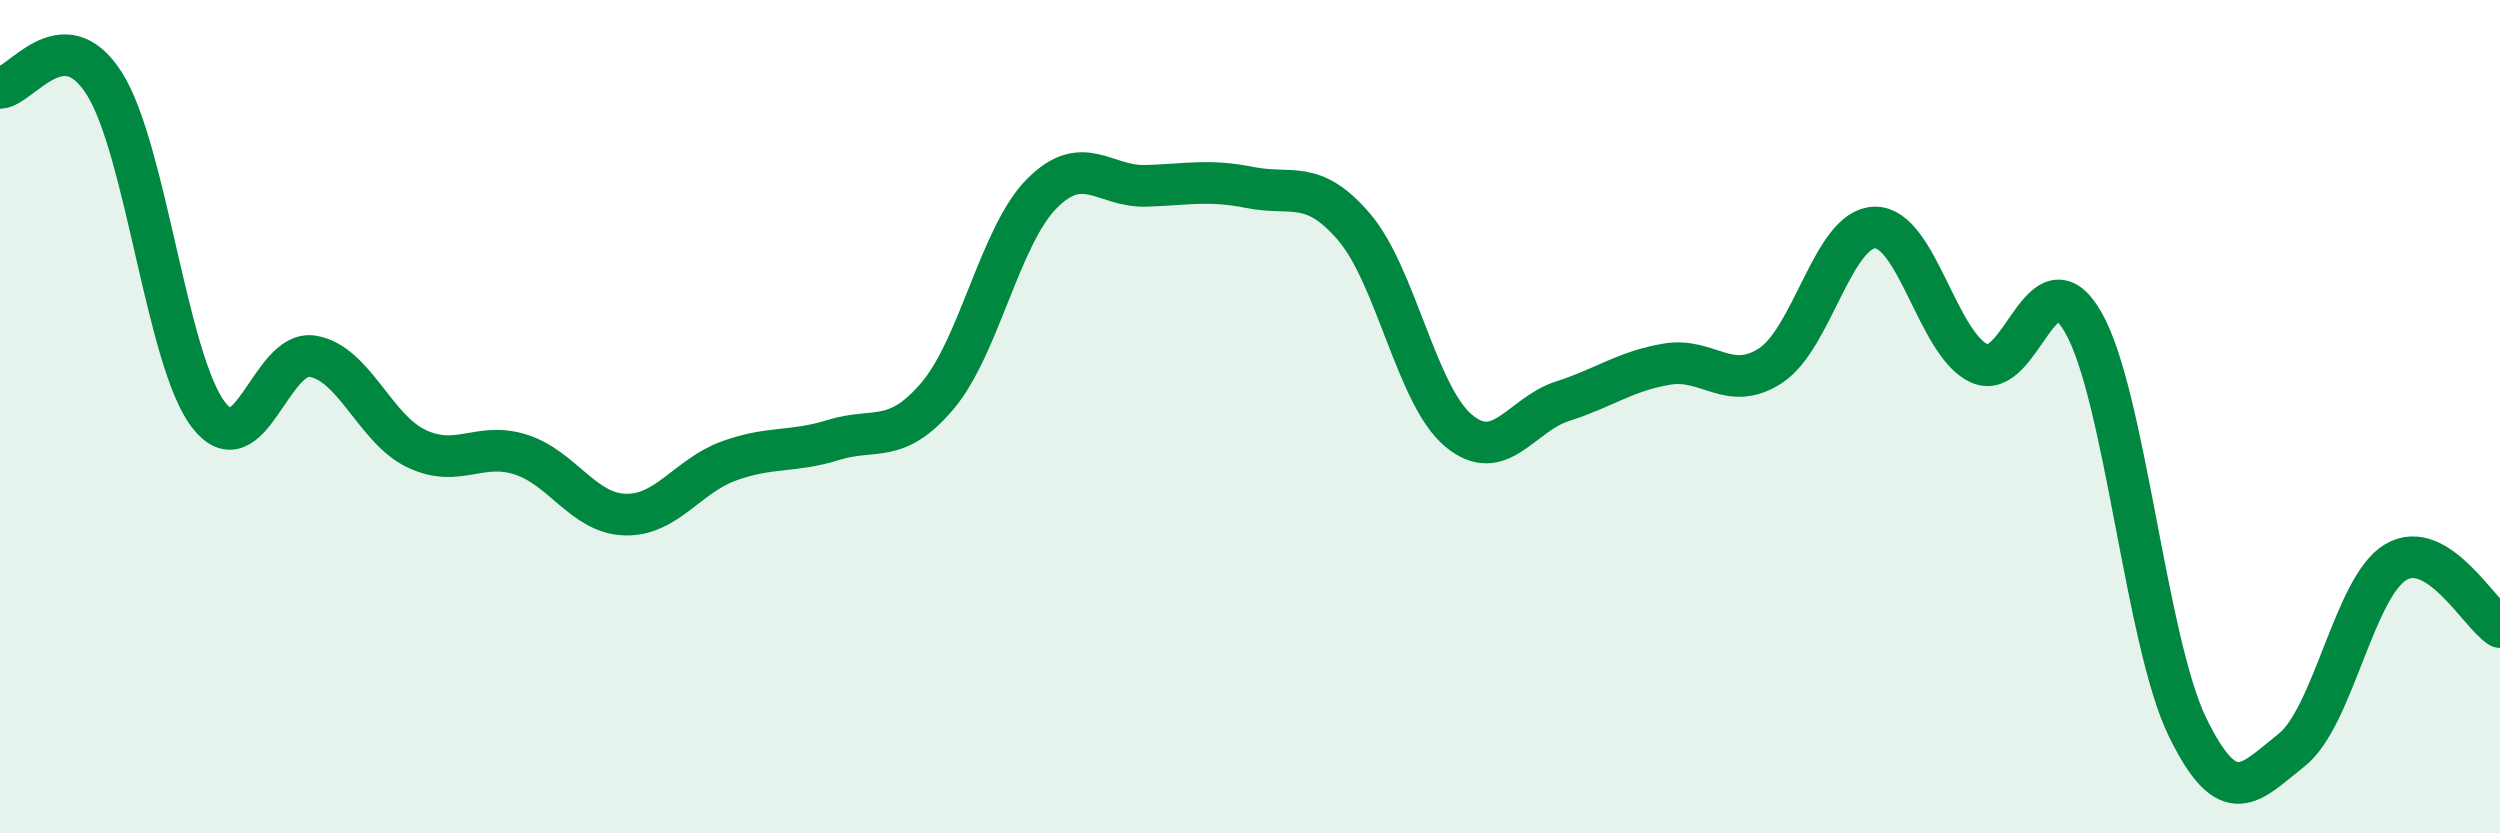 
    <svg width="60" height="20" viewBox="0 0 60 20" xmlns="http://www.w3.org/2000/svg">
      <path
        d="M 0,2.11 C 0.5,2.09 1.5,0.43 2.5,2 C 3.5,3.57 4,8.64 5,9.95 C 6,11.26 6.5,8.39 7.5,8.55 C 8.5,8.71 9,10.3 10,10.77 C 11,11.24 11.5,10.59 12.5,10.91 C 13.5,11.23 14,12.32 15,12.35 C 16,12.38 16.5,11.42 17.5,11.06 C 18.5,10.7 19,10.87 20,10.56 C 21,10.25 21.5,10.68 22.5,9.5 C 23.5,8.32 24,5.66 25,4.65 C 26,3.64 26.5,4.49 27.5,4.46 C 28.5,4.43 29,4.3 30,4.5 C 31,4.7 31.5,4.28 32.5,5.45 C 33.5,6.62 34,9.49 35,10.33 C 36,11.17 36.5,9.95 37.5,9.63 C 38.5,9.31 39,8.91 40,8.74 C 41,8.57 41.5,9.43 42.5,8.77 C 43.5,8.11 44,5.47 45,5.46 C 46,5.45 46.5,8.26 47.5,8.72 C 48.5,9.18 49,5.99 50,7.74 C 51,9.49 51.5,15.4 52.5,17.45 C 53.5,19.5 54,18.79 55,18 C 56,17.21 56.5,14.08 57.5,13.49 C 58.5,12.9 59.5,14.74 60,15.05L60 20L0 20Z"
        fill="#008740"
        opacity="0.1"
        stroke-linecap="round"
        stroke-linejoin="round"
      />
      <path
        d="M 0,2.11 C 0.5,2.09 1.5,0.43 2.5,2 C 3.5,3.57 4,8.64 5,9.95 C 6,11.26 6.5,8.39 7.5,8.55 C 8.5,8.71 9,10.3 10,10.77 C 11,11.24 11.5,10.59 12.5,10.91 C 13.5,11.23 14,12.32 15,12.35 C 16,12.38 16.5,11.42 17.5,11.06 C 18.5,10.7 19,10.87 20,10.56 C 21,10.25 21.5,10.68 22.5,9.5 C 23.5,8.32 24,5.66 25,4.65 C 26,3.64 26.5,4.49 27.5,4.46 C 28.5,4.43 29,4.3 30,4.5 C 31,4.7 31.5,4.28 32.5,5.45 C 33.5,6.62 34,9.49 35,10.33 C 36,11.17 36.5,9.95 37.5,9.63 C 38.5,9.31 39,8.91 40,8.74 C 41,8.57 41.5,9.43 42.5,8.77 C 43.5,8.11 44,5.47 45,5.46 C 46,5.45 46.5,8.26 47.5,8.72 C 48.5,9.18 49,5.99 50,7.74 C 51,9.49 51.5,15.4 52.5,17.45 C 53.5,19.5 54,18.79 55,18 C 56,17.21 56.5,14.08 57.5,13.49 C 58.5,12.9 59.5,14.74 60,15.05"
        stroke="#008740"
        stroke-width="1"
        fill="none"
        stroke-linecap="round"
        stroke-linejoin="round"
      />
    </svg>
  